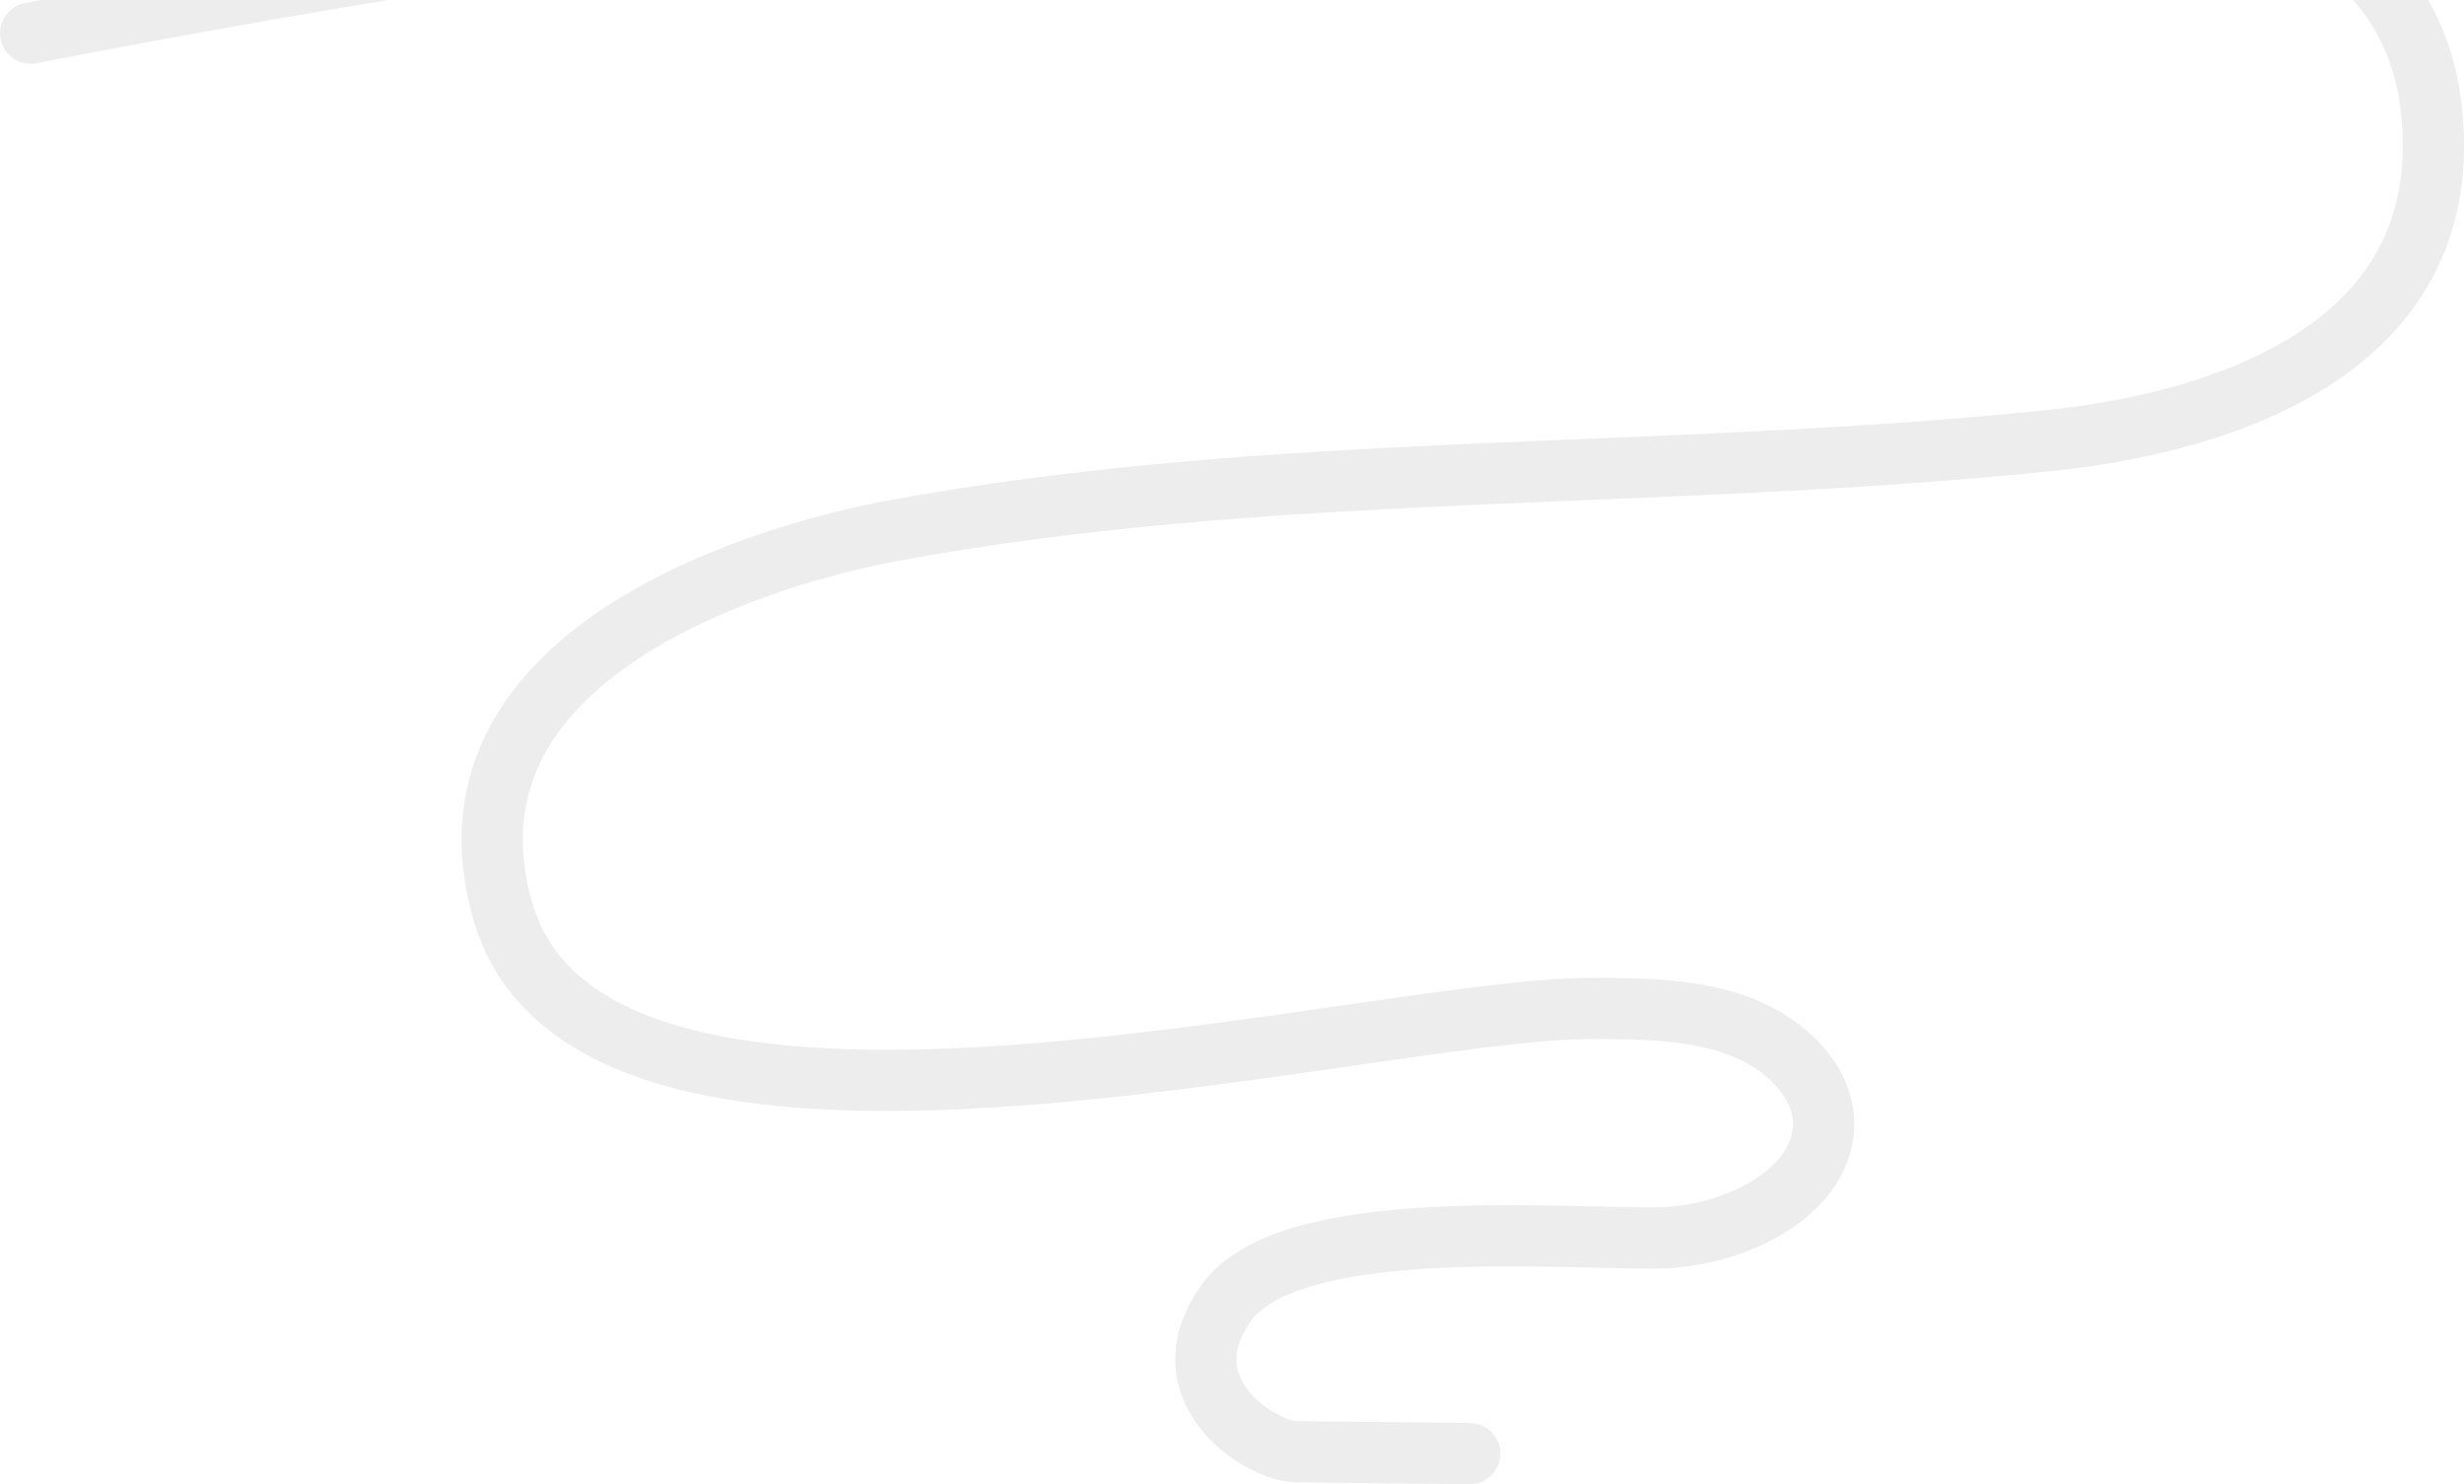 <svg width="161" height="97" viewBox="0 0 161 97" fill="none" xmlns="http://www.w3.org/2000/svg">
<path opacity="0.08" d="M2 2.167C37.608 -4.737 73.573 -9.425 109.994 -10.839C150.004 -12.393 159 -2.456 159 9.545C159 25.621 139.393 28.232 133.64 28.821C108.034 31.441 82.894 30.119 58.132 34.724C51.708 35.92 27.878 41.985 32.83 59.467C38.651 80.027 89.271 65.815 104.157 65.903C107.411 65.921 110.769 65.959 113.756 67.104C116.742 68.249 119.294 70.799 119.153 73.674C118.943 78.056 113.206 80.862 108.249 80.908C101.679 80.969 84.147 79.424 80.102 85.179C76.057 90.933 82.454 94.856 84.697 94.879C88.475 94.921 92.258 94.958 96.035 95" stroke="#1E1E1E" stroke-width="4" stroke-miterlimit="10" stroke-linecap="round"/>
</svg>
